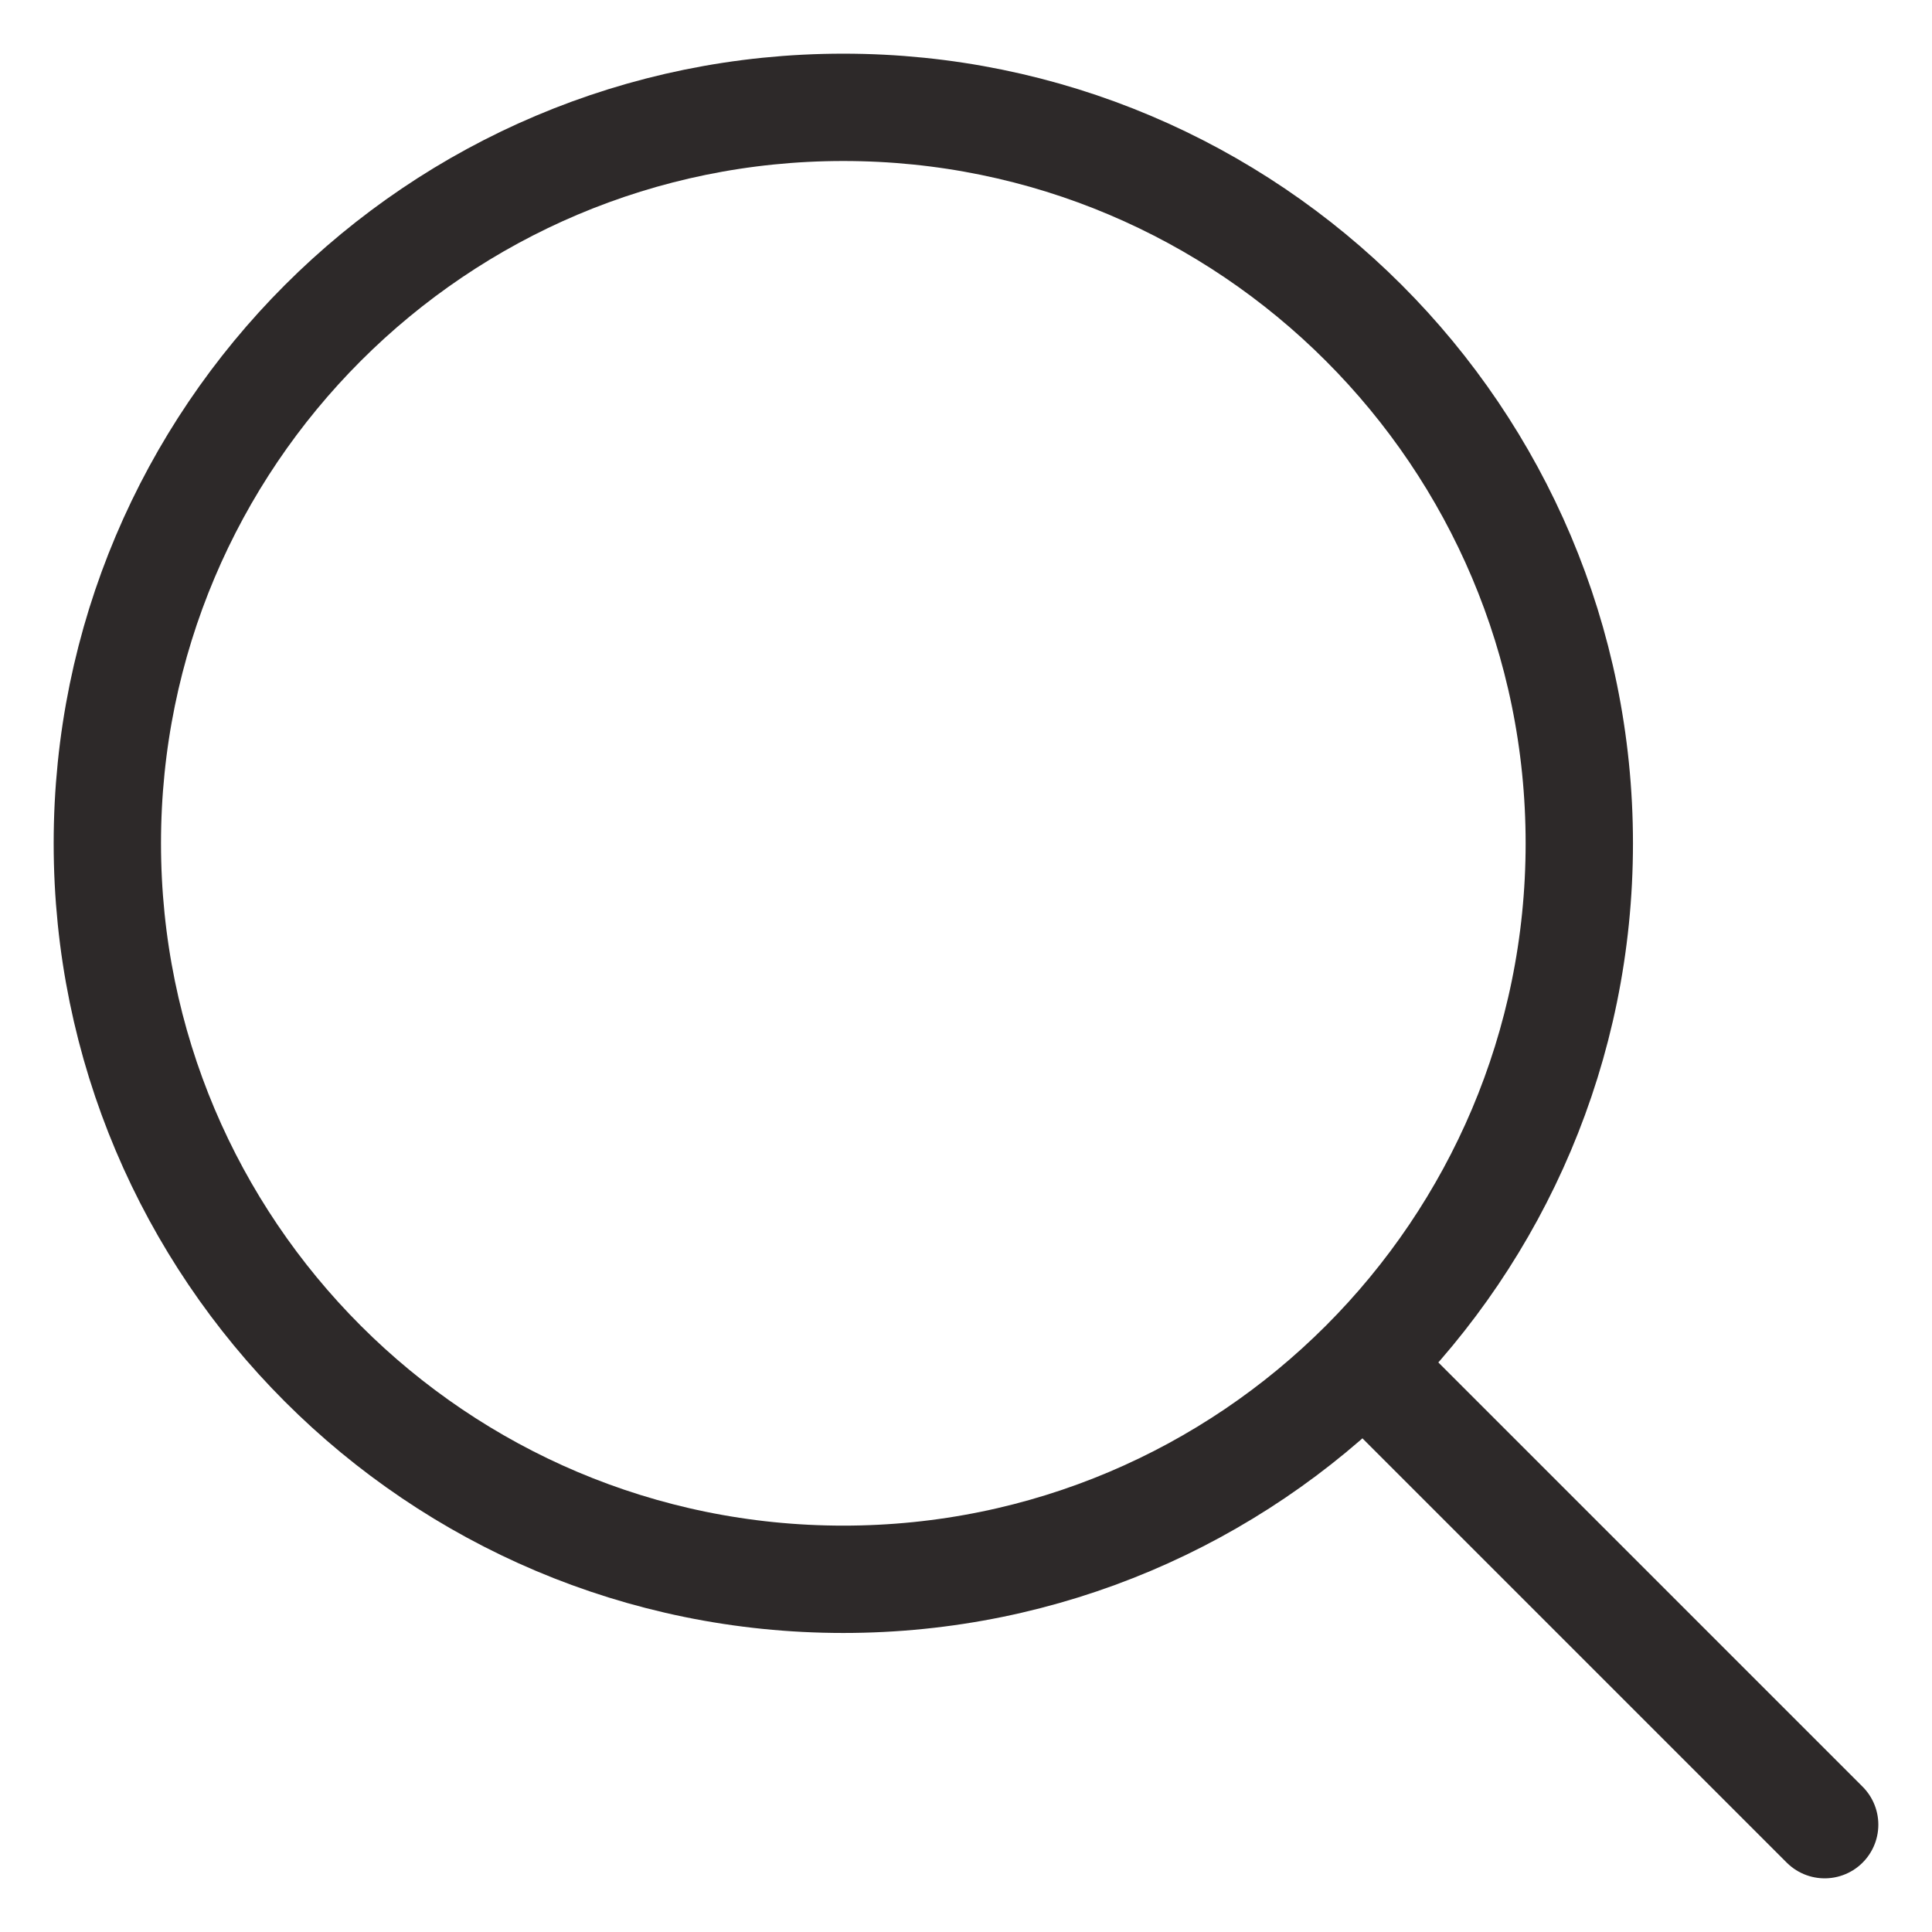 <?xml version="1.0" encoding="UTF-8"?> <svg xmlns="http://www.w3.org/2000/svg" width="18" height="18" viewBox="0 0 18 18" fill="none"> <path d="M13 13L17 17M14.714 7.857C14.714 11.644 11.644 14.714 7.857 14.714C4.07 14.714 1 11.644 1 7.857C1 4.07 4.07 1 7.857 1C11.644 1 14.714 4.07 14.714 7.857Z" stroke="#2D2929" stroke-linecap="round" stroke-linejoin="round"></path> </svg> 